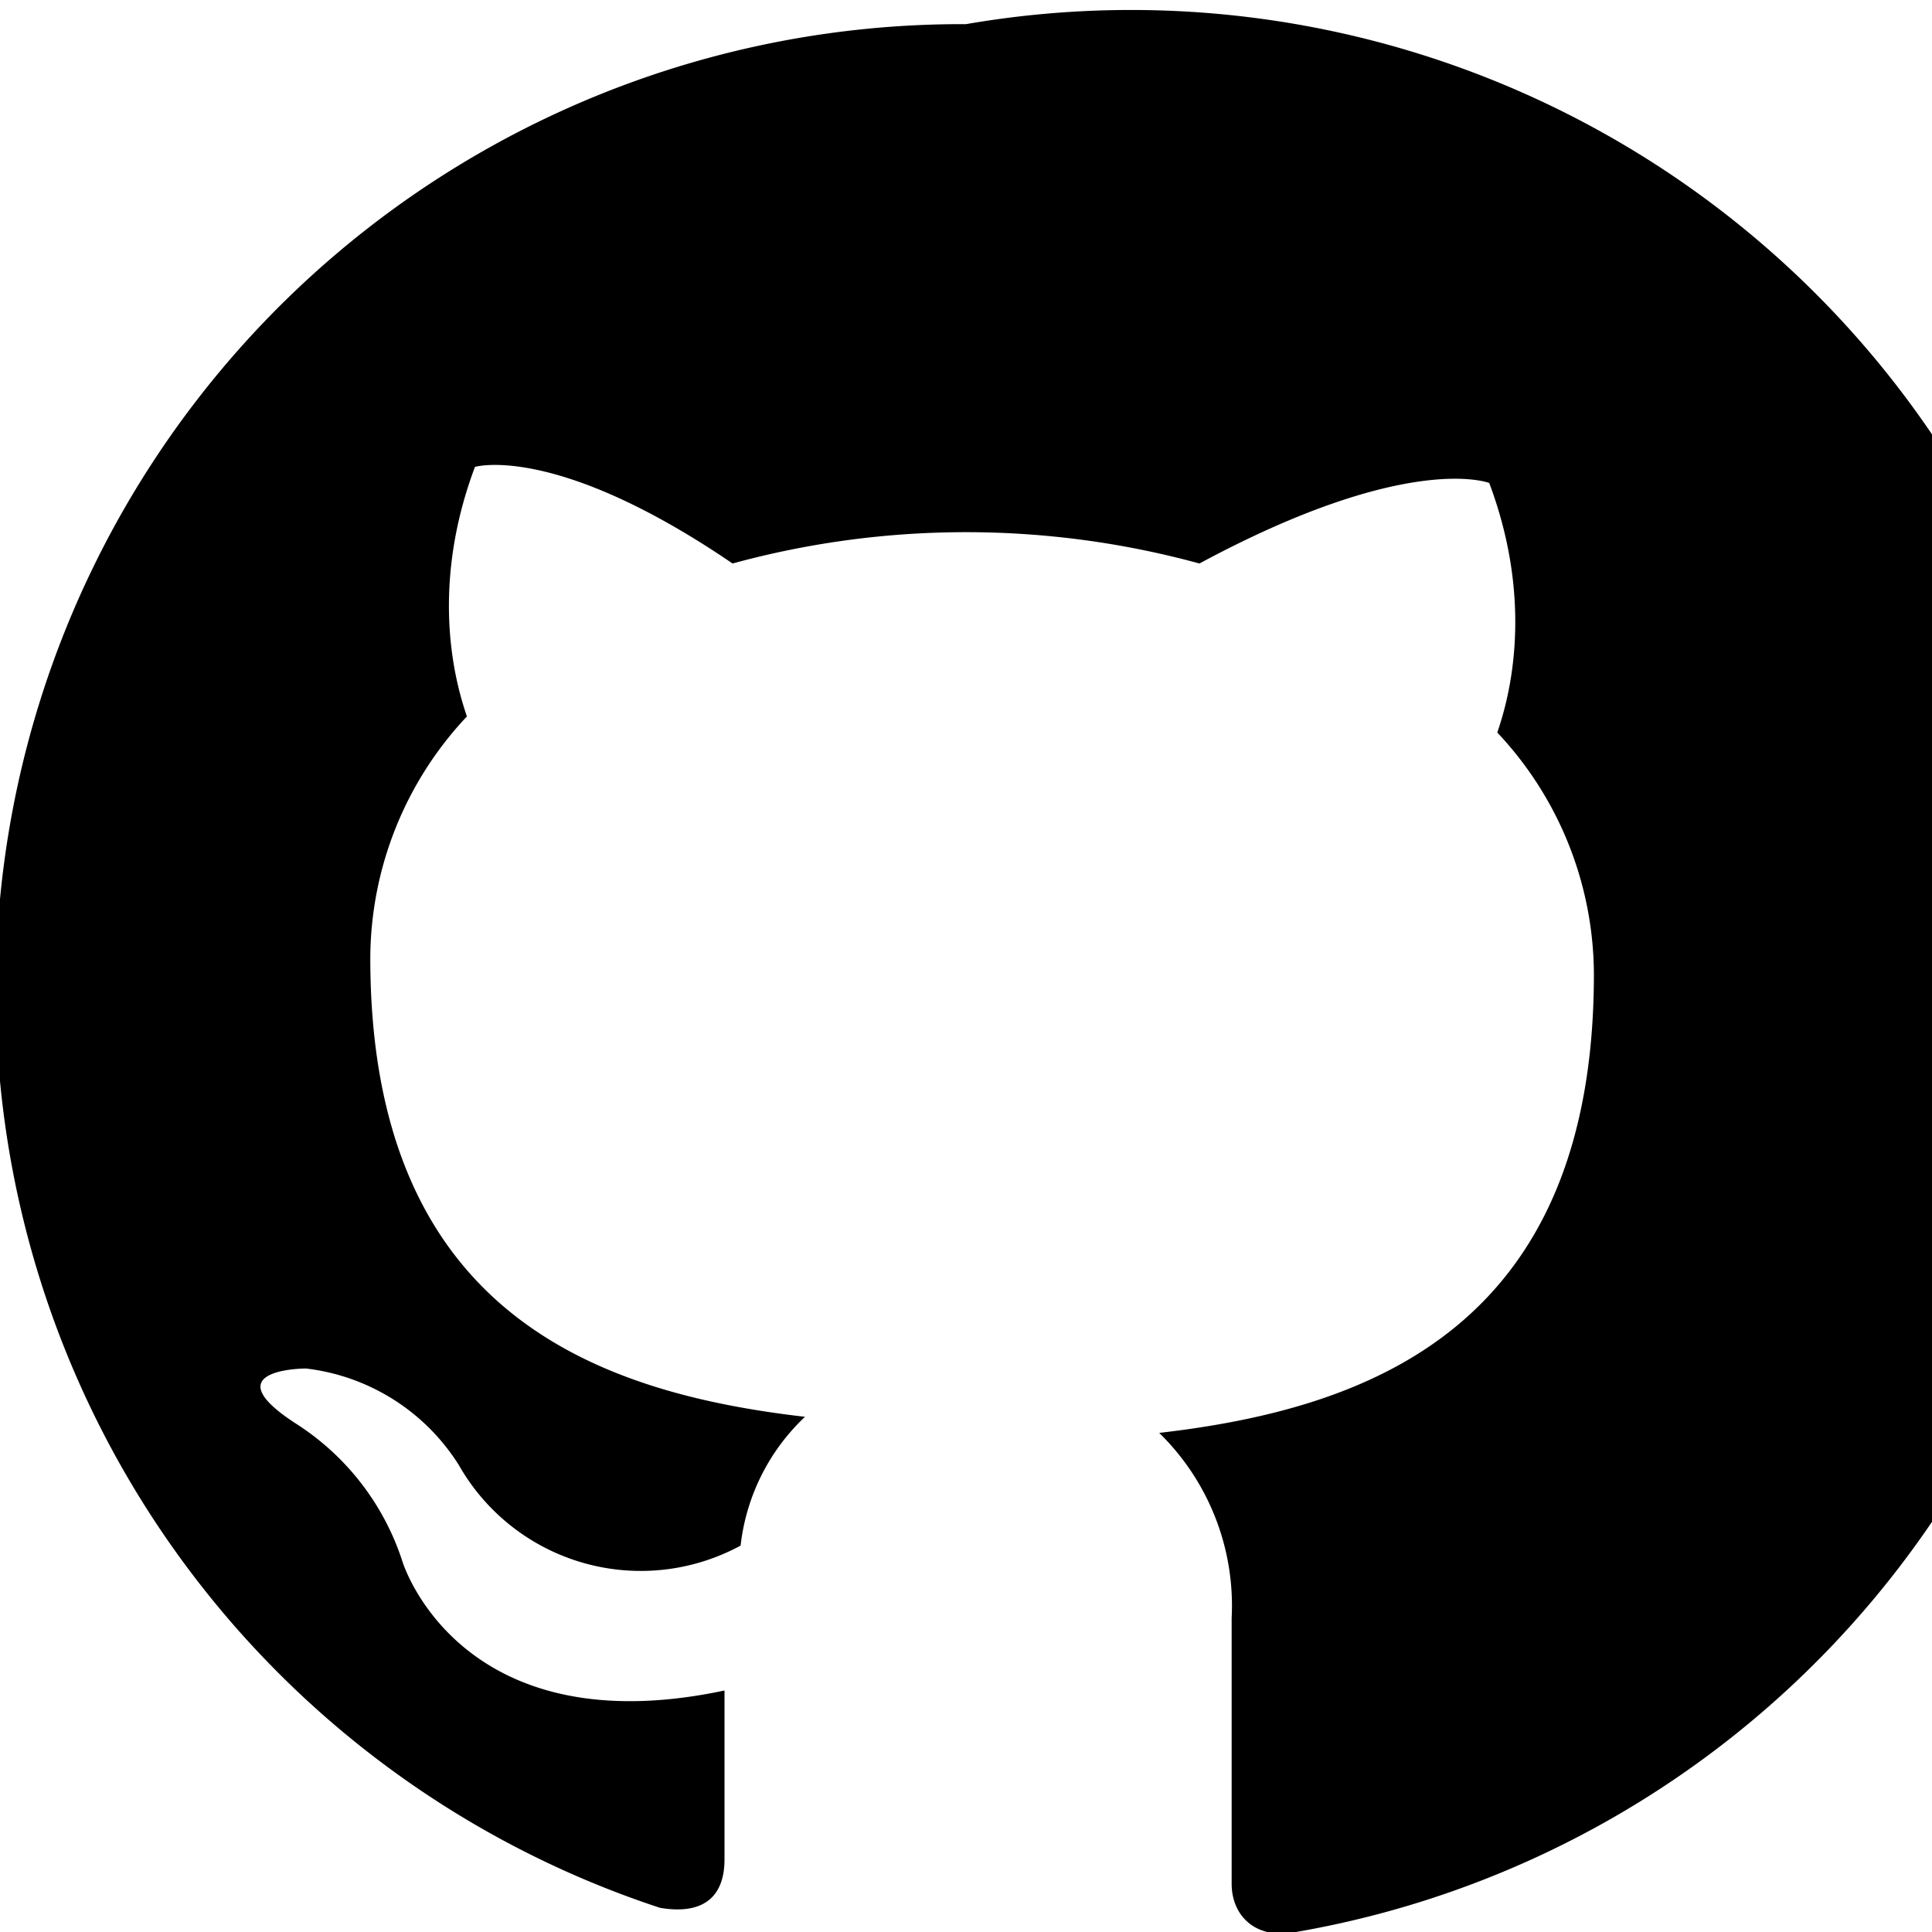 <svg fill="#000000" viewBox="0 0 24 24" xmlns="http://www.w3.org/2000/svg">
  <path d="M12 .3a12 12 0 0 0-3.8 23.4c.6.1.8-.2.8-.6v-2.1c-3.3.7-4-1.6-4-1.6a3.2 3.2 0 0 0-1.3-1.7c-1.1-.7.1-.7.1-.7a2.6 2.6 0 0 1 1.9 1.2 2.6 2.6 0 0 0 3.5 1 2.6 2.6 0 0 1 .8-1.6c-2.6-.3-5.4-1.3-5.4-5.7a4.4 4.4 0 0 1 1.2-3c-.1-.3-.5-1.5.1-3.1 0 0 1-.3 3.2 1.2a11 11 0 0 1 5.8 0C17.5 5.6 18.5 6 18.5 6c.6 1.6.2 2.8.1 3.1a4.4 4.4 0 0 1 1.2 3c0 4.4-2.8 5.4-5.4 5.7a3 3 0 0 1 .9 2.3v3.3c0 .4.3.7.8.6A12 12 0 0 0 12 .3Z"></path>
</svg>
